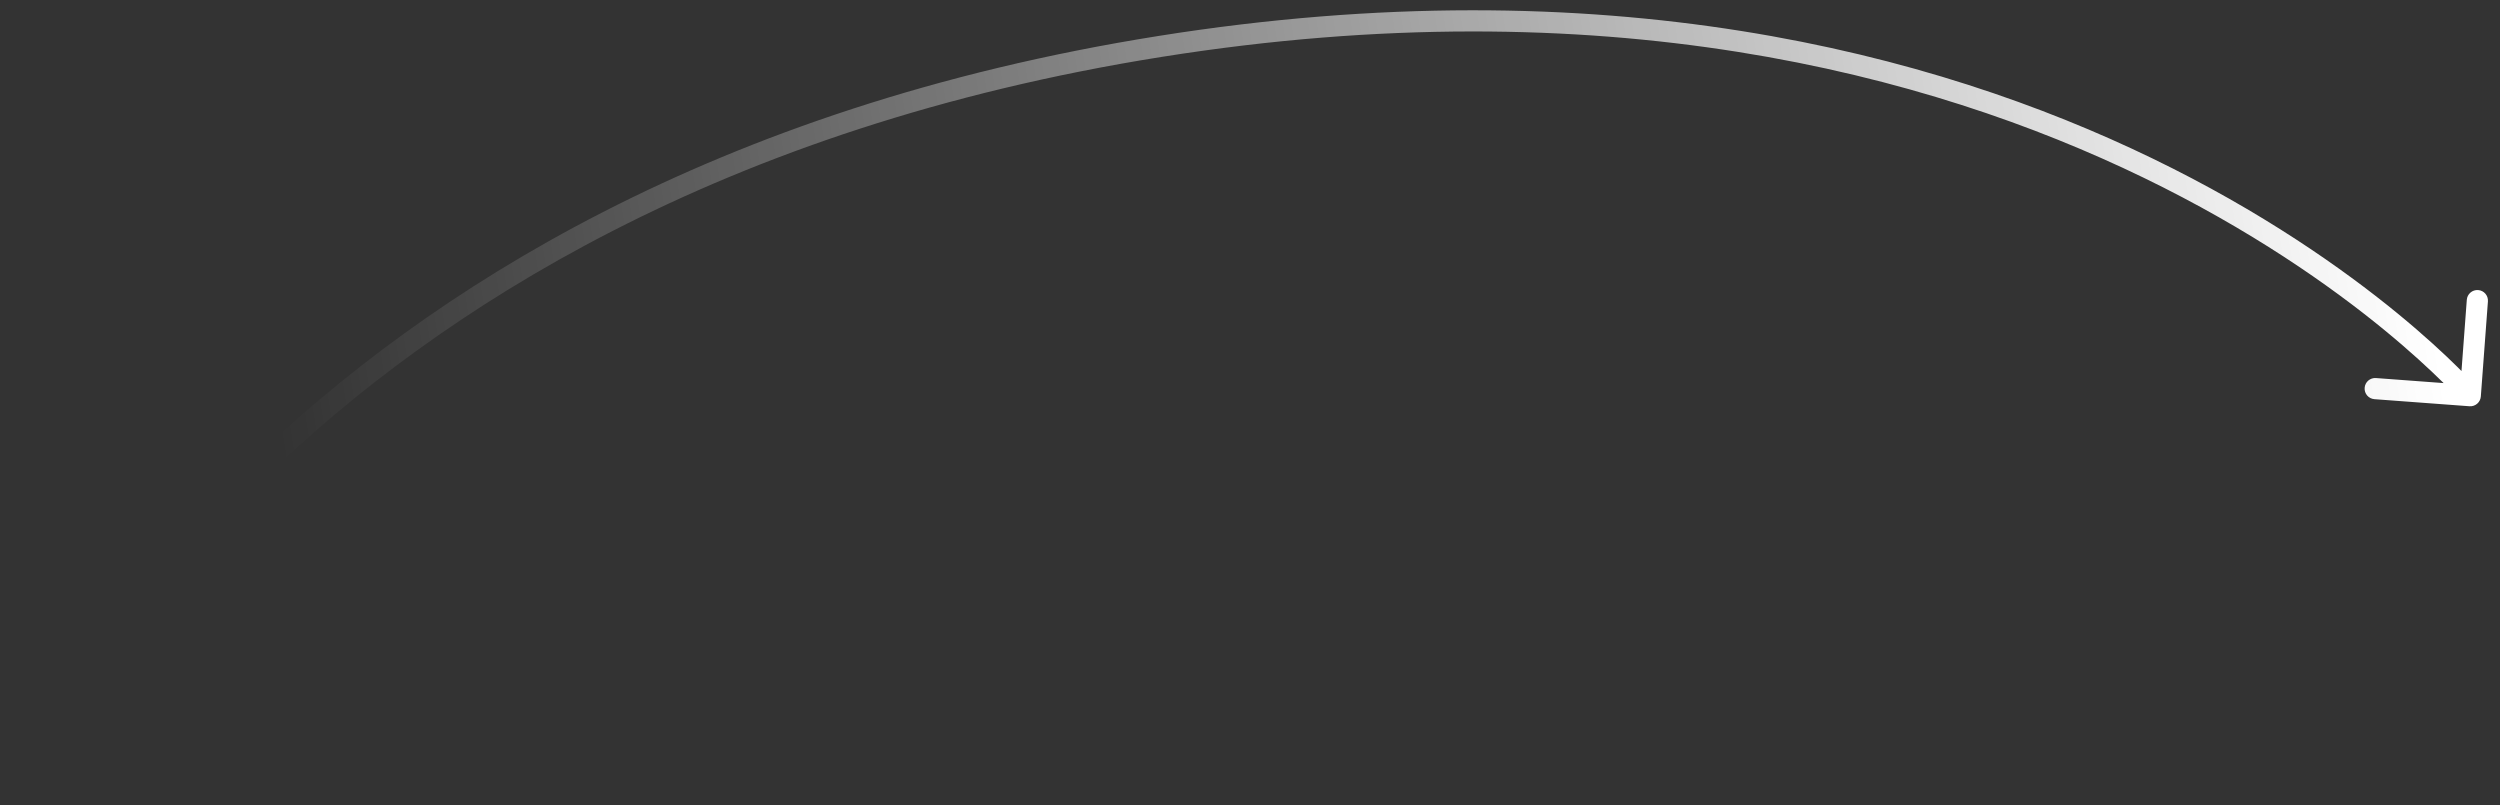<?xml version="1.0" encoding="UTF-8"?> <svg xmlns="http://www.w3.org/2000/svg" width="118" height="38" viewBox="0 0 118 38" fill="none"><rect x="0" y="0" width="118" height="38" fill="#333333" stroke="none"/> <path d="M116.56 19.175C116.835 19.196 117.075 18.989 117.095 18.714L117.43 14.226C117.451 13.951 117.244 13.711 116.969 13.691C116.693 13.67 116.453 13.877 116.433 14.152L116.135 18.141L112.146 17.844C111.871 17.823 111.631 18.03 111.611 18.305C111.59 18.581 111.797 18.82 112.072 18.841L116.56 19.175ZM1.086 37.06C1.548 37.253 1.548 37.253 1.548 37.253C1.548 37.253 1.548 37.253 1.548 37.253C1.548 37.252 1.549 37.251 1.549 37.25C1.55 37.247 1.552 37.243 1.555 37.237C1.56 37.224 1.568 37.206 1.579 37.18C1.601 37.13 1.636 37.053 1.683 36.952C1.776 36.75 1.92 36.45 2.119 36.064C2.516 35.293 3.131 34.179 4.001 32.819C5.741 30.099 8.497 26.398 12.555 22.487C20.666 14.669 33.992 6.002 54.834 2.685L54.677 1.698C33.618 5.049 20.109 13.817 11.861 21.767C7.739 25.739 4.935 29.504 3.159 32.28C2.271 33.669 1.64 34.81 1.229 35.607C1.024 36.005 0.874 36.318 0.775 36.532C0.726 36.639 0.689 36.721 0.664 36.778C0.651 36.806 0.642 36.828 0.636 36.843C0.632 36.85 0.63 36.856 0.628 36.86C0.627 36.862 0.627 36.864 0.626 36.865C0.626 36.866 0.625 36.867 0.625 36.867C0.625 36.867 0.625 36.868 1.086 37.06ZM54.834 2.685C75.676 -0.632 91.033 3.47 101.171 8.384C106.242 10.842 110.011 13.505 112.51 15.55C113.759 16.573 114.69 17.441 115.307 18.05C115.615 18.355 115.845 18.596 115.997 18.759C116.072 18.841 116.129 18.903 116.166 18.944C116.184 18.965 116.198 18.98 116.206 18.99C116.211 18.995 116.214 18.998 116.216 19.001C116.217 19.002 116.217 19.003 116.218 19.003C116.218 19.003 116.218 19.003 116.218 19.003C116.218 19.003 116.218 19.003 116.597 18.677C116.976 18.351 116.975 18.35 116.975 18.35C116.975 18.35 116.974 18.349 116.974 18.349C116.973 18.348 116.972 18.346 116.971 18.345C116.968 18.341 116.963 18.336 116.958 18.33C116.947 18.318 116.932 18.3 116.911 18.277C116.87 18.231 116.809 18.164 116.729 18.078C116.568 17.905 116.328 17.655 116.01 17.34C115.372 16.709 114.418 15.82 113.143 14.776C110.593 12.689 106.758 9.98 101.607 7.484C91.299 2.488 75.735 -1.654 54.677 1.698L54.834 2.685Z" fill="url(#paint0_linear_31_263)"></path> <defs> <linearGradient id="paint0_linear_31_263" x1="115.464" y1="18.857" x2="15.431" y2="34.777" gradientUnits="userSpaceOnUse"> <stop stop-color="white"></stop> <stop offset="1" stop-color="white" stop-opacity="0"></stop> </linearGradient> </defs> </svg> 